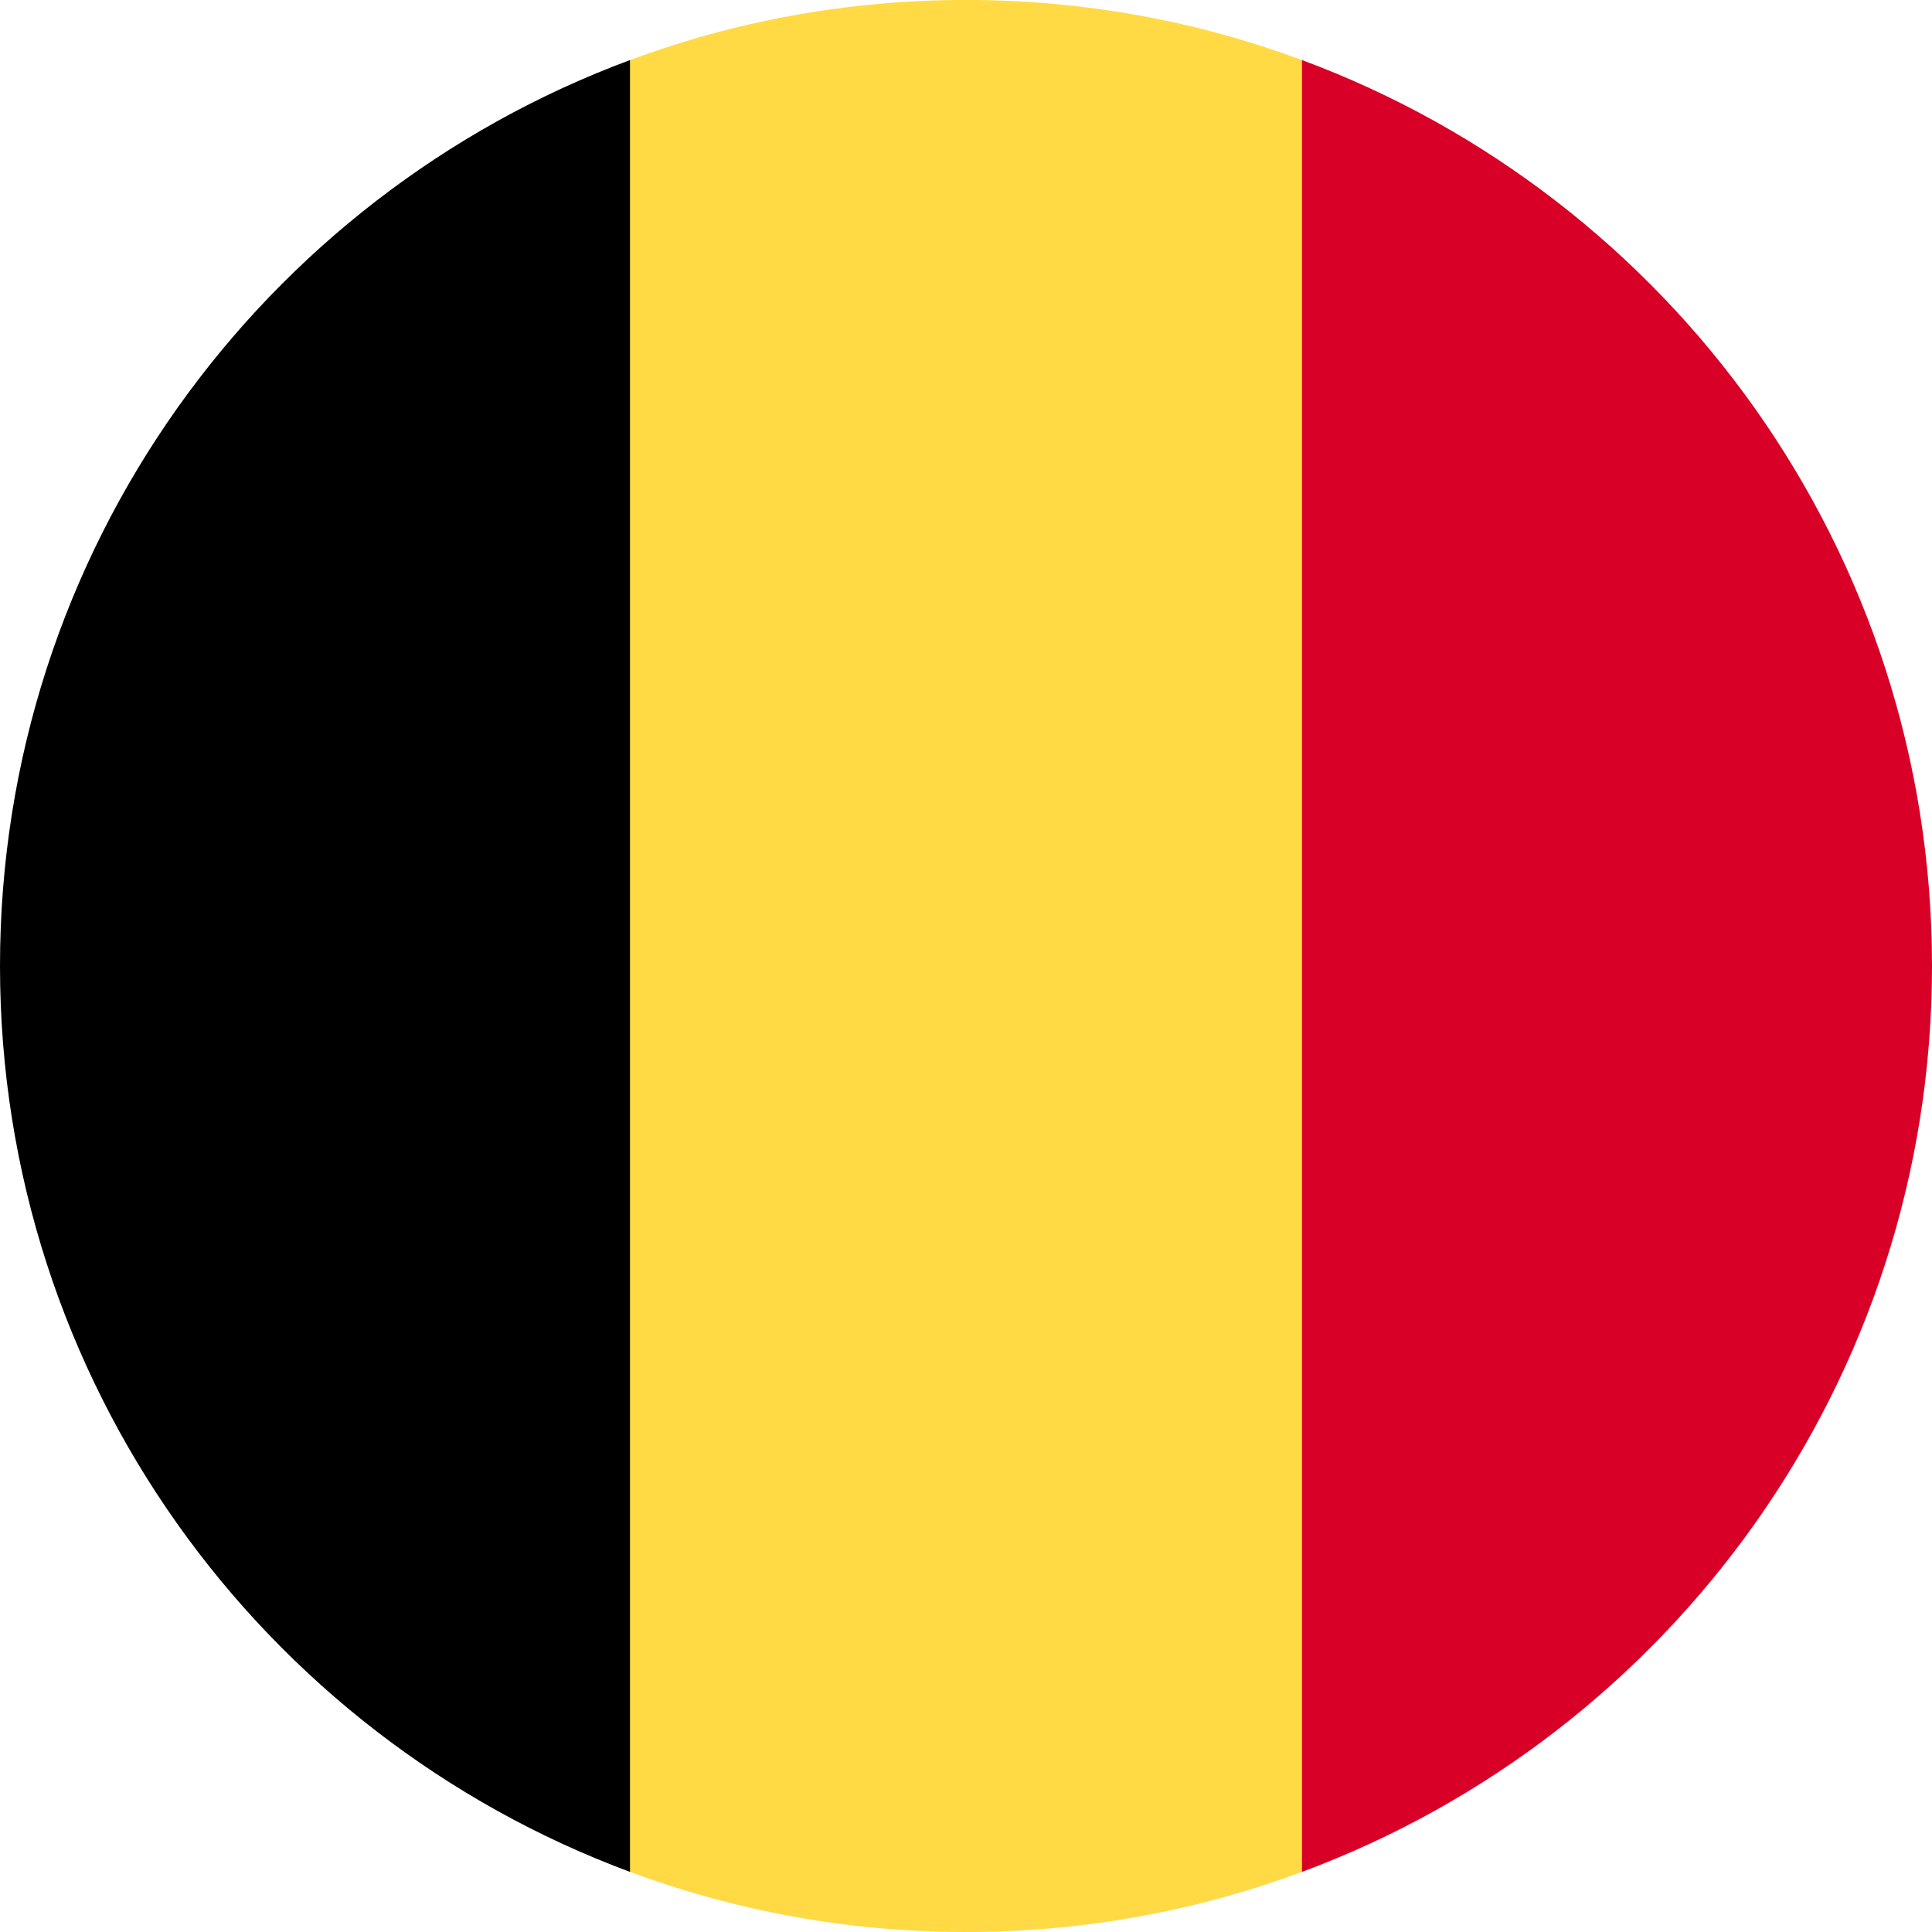 <?xml version="1.0" encoding="UTF-8"?>
<svg width="45px" height="45px" viewBox="0 0 45 45" version="1.1" xmlns="http://www.w3.org/2000/svg" xmlns:xlink="http://www.w3.org/1999/xlink">
    <title>belgium</title>
    <g id="Page-1" stroke="none" stroke-width="1" fill="none" fill-rule="evenodd">
        <g id="belgium" transform="translate(22.5, 22.5) scale(-1, -1) translate(-22.5, -22.5)" fill-rule="nonzero">
            <path d="M14.675,1.4 C17.112,0.495 19.749,0 22.501,0 C25.253,0 27.889,0.495 30.327,1.4 L32.284,22.5 L30.327,43.601 C27.889,44.506 25.253,45.001 22.501,45.001 C19.749,45.001 17.112,44.506 14.675,43.601 L12.718,22.5 L14.675,1.4 Z" id="Path" fill="#FFDA44"></path>
            <path d="M8.8817842e-16,22.5 C8.8817842e-16,12.826 6.106,4.579 14.674,1.4 L14.674,43.601 C6.106,40.422 8.8817842e-16,32.175 8.8817842e-16,22.5 Z" id="Path" fill="#D80027"></path>
            <path d="M45,22.5 C45,32.175 38.894,40.422 30.326,43.601 L30.326,1.4 C38.894,4.579 45,12.826 45,22.5 Z" id="Path" fill="#000000"></path>
        </g>
    </g>
</svg>